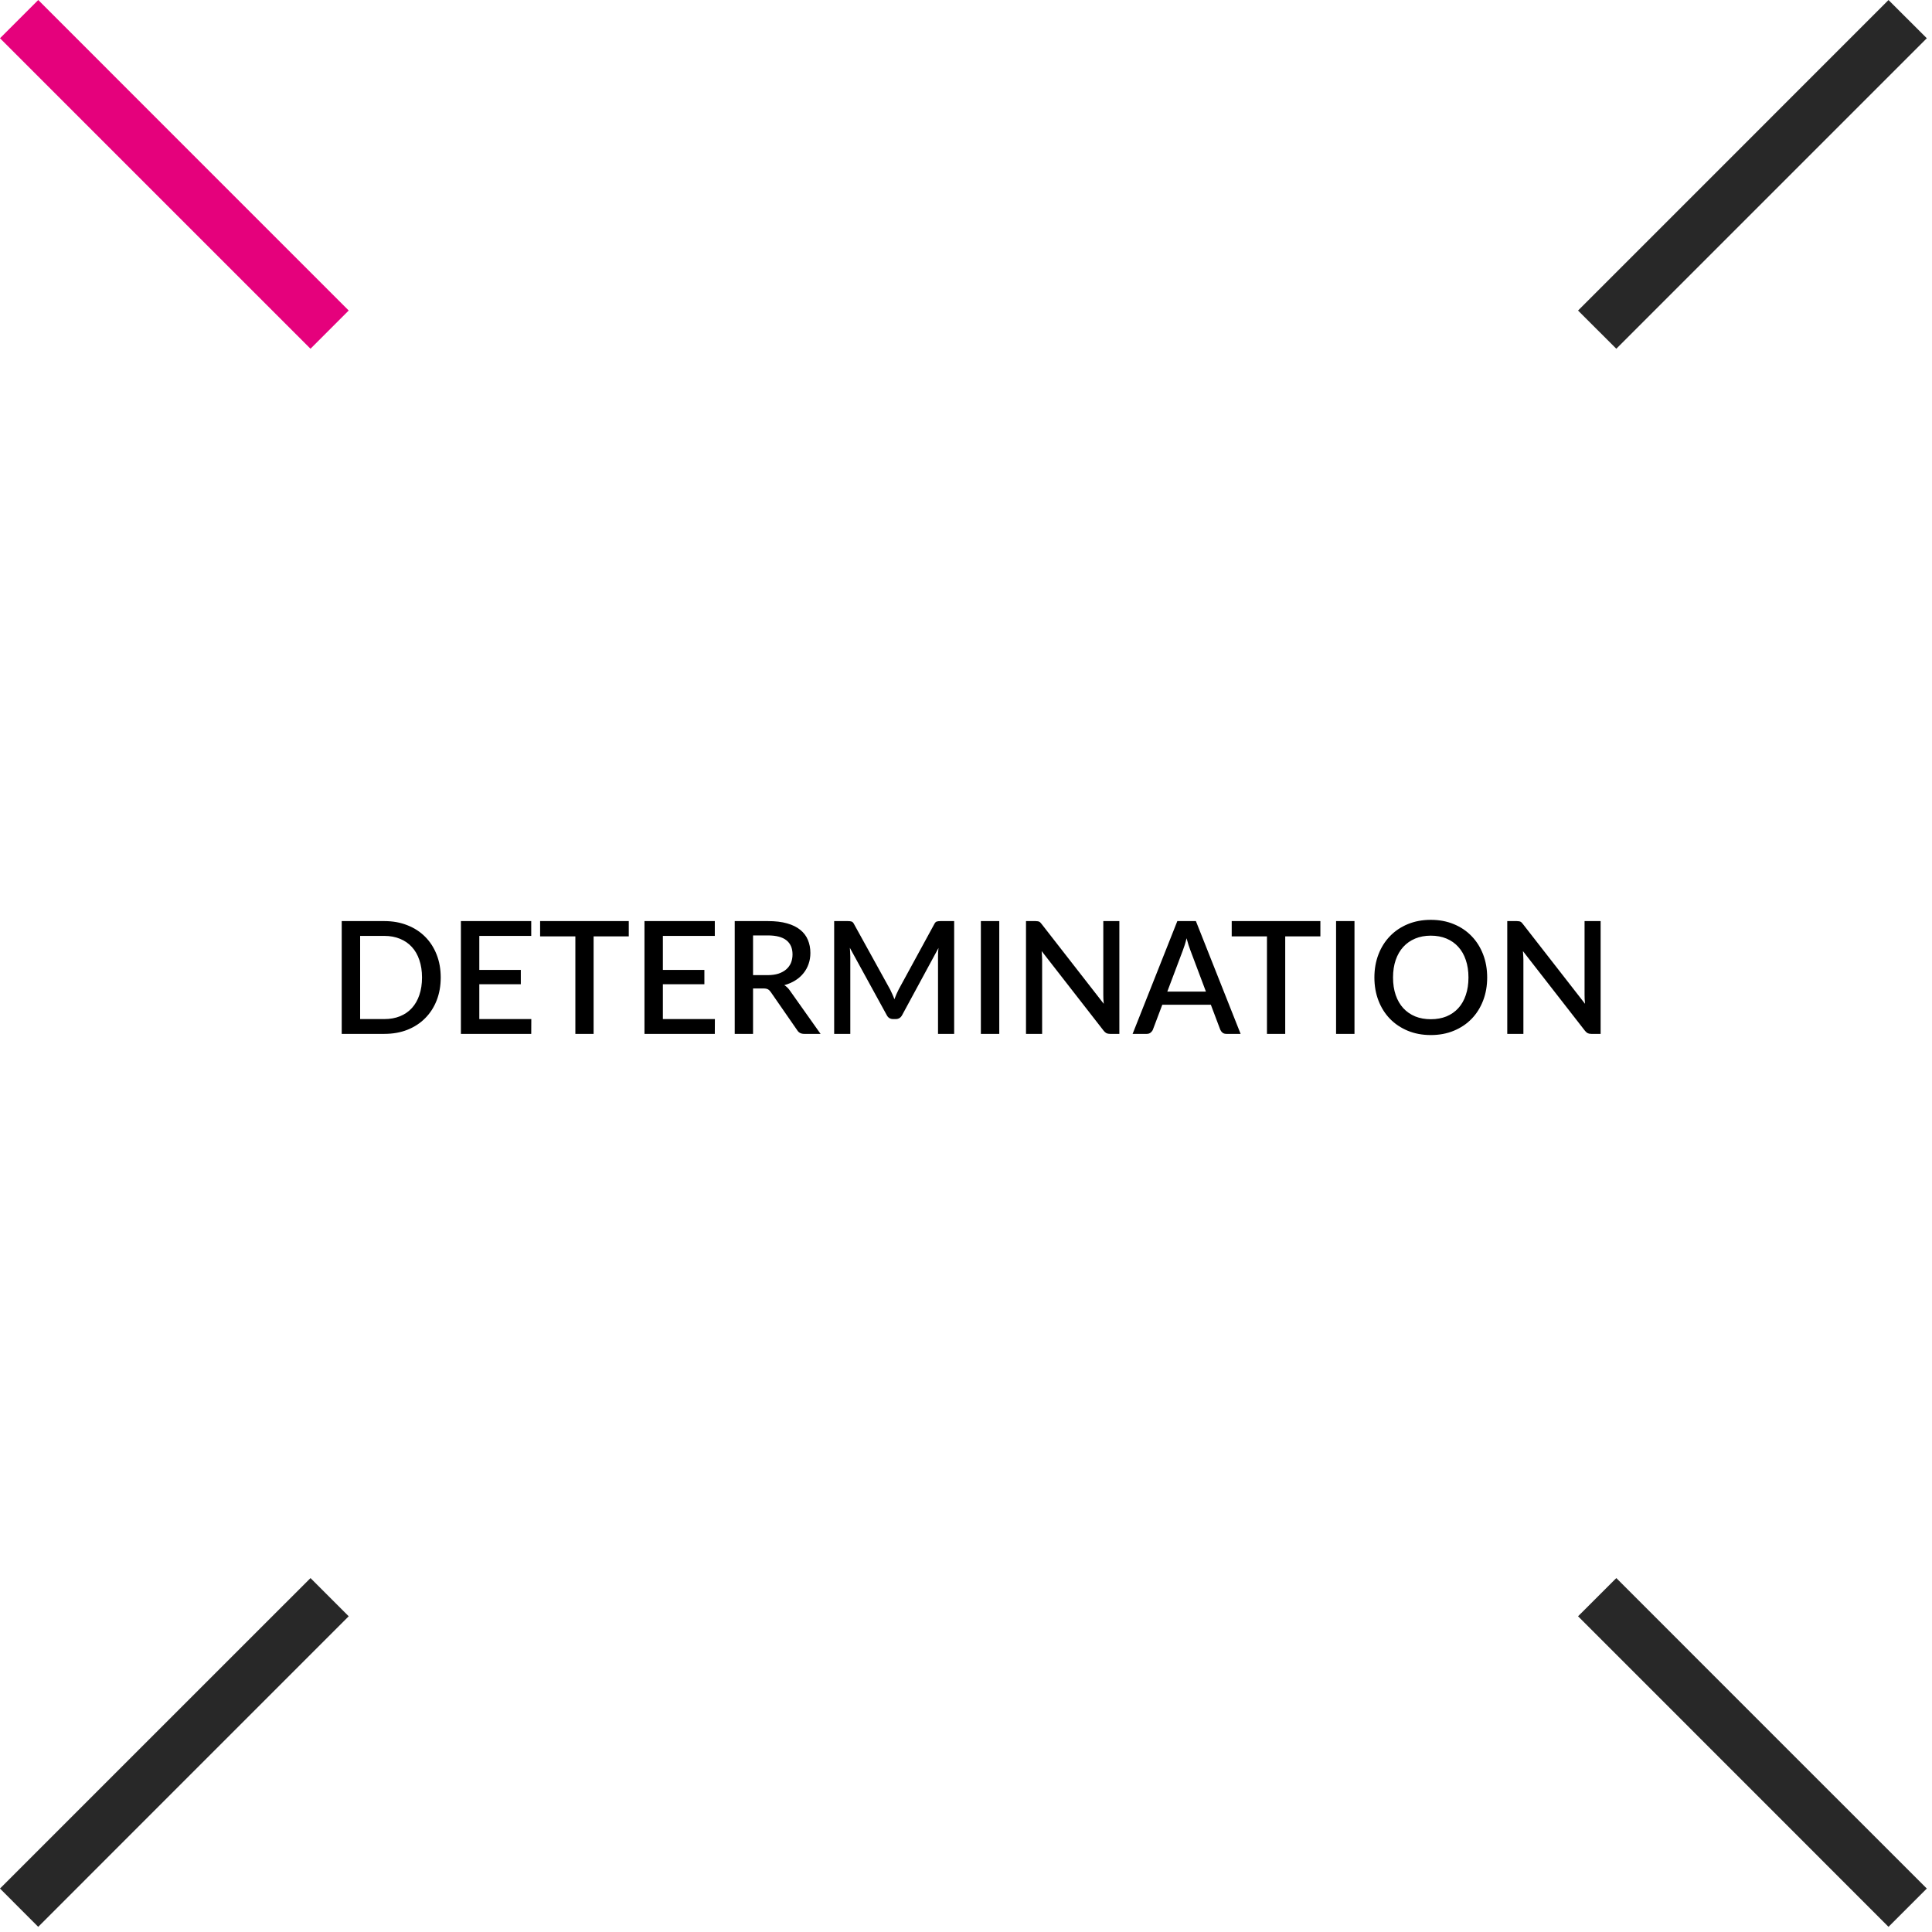 <?xml version="1.0" encoding="UTF-8"?>
<svg xmlns="http://www.w3.org/2000/svg" width="185" height="185" viewBox="0 0 185 185" fill="none">
  <g clip-path="url(#clip0_14_82)">
    <path d="M42.202 93.6C42.202 94.4 42.072 95.132 41.812 95.797C41.552 96.457 41.185 97.025 40.71 97.5C40.24 97.975 39.672 98.345 39.007 98.61C38.347 98.87 37.612 99 36.802 99H32.722V88.2H36.802C37.612 88.2 38.347 88.332 39.007 88.597C39.672 88.858 40.24 89.225 40.71 89.7C41.185 90.175 41.552 90.745 41.812 91.41C42.072 92.07 42.202 92.8 42.202 93.6ZM40.41 93.6C40.41 92.98 40.325 92.422 40.155 91.927C39.99 91.433 39.75 91.015 39.435 90.675C39.125 90.335 38.747 90.075 38.302 89.895C37.857 89.71 37.357 89.618 36.802 89.618H34.485V97.582H36.802C37.357 97.582 37.857 97.493 38.302 97.312C38.747 97.132 39.125 96.873 39.435 96.532C39.75 96.188 39.99 95.77 40.155 95.28C40.325 94.785 40.41 94.225 40.41 93.6ZM50.876 97.582L50.869 99H44.134V88.2H50.869V89.618H45.896V92.873H49.871V94.245H45.896V97.582H50.876ZM60.209 89.662H56.841V99H55.094V89.662H51.719V88.2H60.209V89.662ZM68.454 97.582L68.447 99H61.712V88.2H68.447V89.618H63.474V92.873H67.449V94.245H63.474V97.582H68.454ZM73.489 93.375C73.889 93.375 74.239 93.328 74.539 93.233C74.839 93.132 75.089 92.995 75.289 92.82C75.489 92.645 75.639 92.438 75.739 92.198C75.839 91.953 75.889 91.683 75.889 91.388C75.889 90.797 75.694 90.347 75.304 90.037C74.914 89.728 74.324 89.573 73.534 89.573H72.109V93.375H73.489ZM78.574 99H77.007C76.697 99 76.472 98.88 76.332 98.64L73.812 95.002C73.727 94.877 73.634 94.787 73.534 94.733C73.434 94.677 73.284 94.65 73.084 94.65H72.109V99H70.354V88.2H73.534C74.244 88.2 74.854 88.272 75.364 88.418C75.879 88.562 76.302 88.77 76.632 89.04C76.962 89.305 77.204 89.625 77.359 90C77.519 90.375 77.599 90.793 77.599 91.252C77.599 91.627 77.542 91.978 77.427 92.302C77.317 92.627 77.154 92.922 76.939 93.188C76.729 93.453 76.469 93.683 76.159 93.877C75.849 94.073 75.497 94.225 75.102 94.335C75.317 94.465 75.502 94.647 75.657 94.882L78.574 99ZM91.366 88.2V99H89.821V91.597C89.821 91.478 89.823 91.347 89.828 91.207C89.838 91.062 89.851 90.918 89.866 90.772L86.393 97.185C86.258 97.45 86.051 97.582 85.771 97.582H85.523C85.238 97.582 85.031 97.45 84.901 97.185L81.376 90.757C81.391 90.903 81.401 91.047 81.406 91.192C81.416 91.338 81.421 91.472 81.421 91.597V99H79.876V88.2H81.188C81.343 88.2 81.463 88.215 81.548 88.245C81.633 88.27 81.711 88.353 81.781 88.493L85.246 94.77C85.321 94.915 85.391 95.065 85.456 95.22C85.526 95.37 85.588 95.525 85.643 95.685C85.703 95.525 85.766 95.368 85.831 95.213C85.901 95.052 85.973 94.9 86.048 94.755L89.461 88.493C89.531 88.353 89.608 88.27 89.693 88.245C89.778 88.215 89.898 88.2 90.053 88.2H91.366ZM95.686 99H93.924V88.2H95.686V99ZM107.185 88.2V99H106.292C106.157 99 106.042 98.978 105.947 98.933C105.852 98.882 105.762 98.802 105.677 98.692L99.745 91.073C99.76 91.218 99.77 91.362 99.775 91.507C99.785 91.647 99.79 91.778 99.79 91.897V99H98.245V88.2H99.16C99.235 88.2 99.297 88.205 99.347 88.215C99.402 88.22 99.452 88.233 99.497 88.252C99.542 88.272 99.585 88.302 99.625 88.343C99.665 88.382 99.707 88.433 99.752 88.493L105.692 96.12C105.677 95.965 105.665 95.812 105.655 95.662C105.65 95.513 105.647 95.373 105.647 95.243V88.2H107.185ZM115.474 94.95L113.989 91.005C113.869 90.7 113.746 90.312 113.621 89.843C113.566 90.078 113.506 90.295 113.441 90.495C113.376 90.69 113.316 90.862 113.261 91.013L111.776 94.95H115.474ZM118.796 99H117.439C117.284 99 117.159 98.963 117.064 98.888C116.969 98.808 116.896 98.71 116.846 98.595L115.946 96.21H111.296L110.396 98.595C110.356 98.695 110.286 98.787 110.186 98.873C110.086 98.957 109.961 99 109.811 99H108.454L112.736 88.2H114.514L118.796 99ZM126.434 89.662H123.067V99H121.319V89.662H117.944V88.2H126.434V89.662ZM129.7 99H127.937V88.2H129.7V99ZM142.406 93.6C142.406 94.4 142.276 95.138 142.016 95.812C141.756 96.487 141.389 97.07 140.914 97.56C140.444 98.045 139.876 98.425 139.211 98.7C138.551 98.975 137.816 99.112 137.006 99.112C136.201 99.112 135.466 98.975 134.801 98.7C134.141 98.425 133.574 98.045 133.099 97.56C132.624 97.07 132.256 96.487 131.996 95.812C131.736 95.138 131.606 94.4 131.606 93.6C131.606 92.8 131.736 92.062 131.996 91.388C132.256 90.713 132.624 90.13 133.099 89.64C133.574 89.15 134.141 88.767 134.801 88.493C135.466 88.218 136.201 88.08 137.006 88.08C137.816 88.08 138.551 88.218 139.211 88.493C139.876 88.767 140.444 89.15 140.914 89.64C141.389 90.13 141.756 90.713 142.016 91.388C142.276 92.062 142.406 92.8 142.406 93.6ZM140.614 93.6C140.614 92.98 140.529 92.422 140.359 91.927C140.194 91.433 139.954 91.013 139.639 90.668C139.329 90.323 138.951 90.058 138.506 89.873C138.061 89.688 137.561 89.595 137.006 89.595C136.456 89.595 135.959 89.688 135.514 89.873C135.069 90.058 134.689 90.323 134.374 90.668C134.059 91.013 133.816 91.433 133.646 91.927C133.476 92.422 133.391 92.98 133.391 93.6C133.391 94.225 133.476 94.785 133.646 95.28C133.816 95.775 134.059 96.195 134.374 96.54C134.689 96.88 135.069 97.142 135.514 97.328C135.959 97.507 136.456 97.597 137.006 97.597C137.561 97.597 138.061 97.507 138.506 97.328C138.951 97.142 139.329 96.88 139.639 96.54C139.954 96.195 140.194 95.775 140.359 95.28C140.529 94.785 140.614 94.225 140.614 93.6ZM153.269 88.2V99H152.376C152.241 99 152.126 98.978 152.031 98.933C151.936 98.882 151.846 98.802 151.761 98.692L145.829 91.073C145.844 91.218 145.854 91.362 145.859 91.507C145.869 91.647 145.874 91.778 145.874 91.897V99H144.329V88.2H145.244C145.319 88.2 145.381 88.205 145.431 88.215C145.486 88.22 145.536 88.233 145.581 88.252C145.626 88.272 145.669 88.302 145.709 88.343C145.749 88.382 145.791 88.433 145.836 88.493L151.776 96.12C151.761 95.965 151.749 95.812 151.739 95.662C151.734 95.513 151.731 95.373 151.731 95.243V88.2H153.269Z" fill="black"></path>
    <path d="M184.503 180.838L171.416 167.758L154.772 151.11L151.108 154.768L167.757 171.418L180.835 184.505L184.503 180.838Z" fill="#282828"></path>
    <path d="M33.39 29.733L20.307 16.649L3.663 0.001L6.10352e-05 3.662L16.647 20.312L29.733 33.394L33.39 29.733Z" fill="#E5017C"></path>
    <path d="M3.659 184.505L16.741 171.418L33.39 154.768L29.732 151.11L13.079 167.758L-0.001 180.838L3.659 184.505Z" fill="#282828"></path>
    <path d="M154.772 33.394L167.852 20.312L184.503 3.662L180.835 0.003L164.193 16.65L151.106 29.736L154.772 33.394Z" fill="#282828"></path>
  </g>
  <defs>
    <clipPath id="clip0_14_82">
      <rect width="184.504" height="184.505" fill="white"></rect>
    </clipPath>
  </defs>
</svg>

